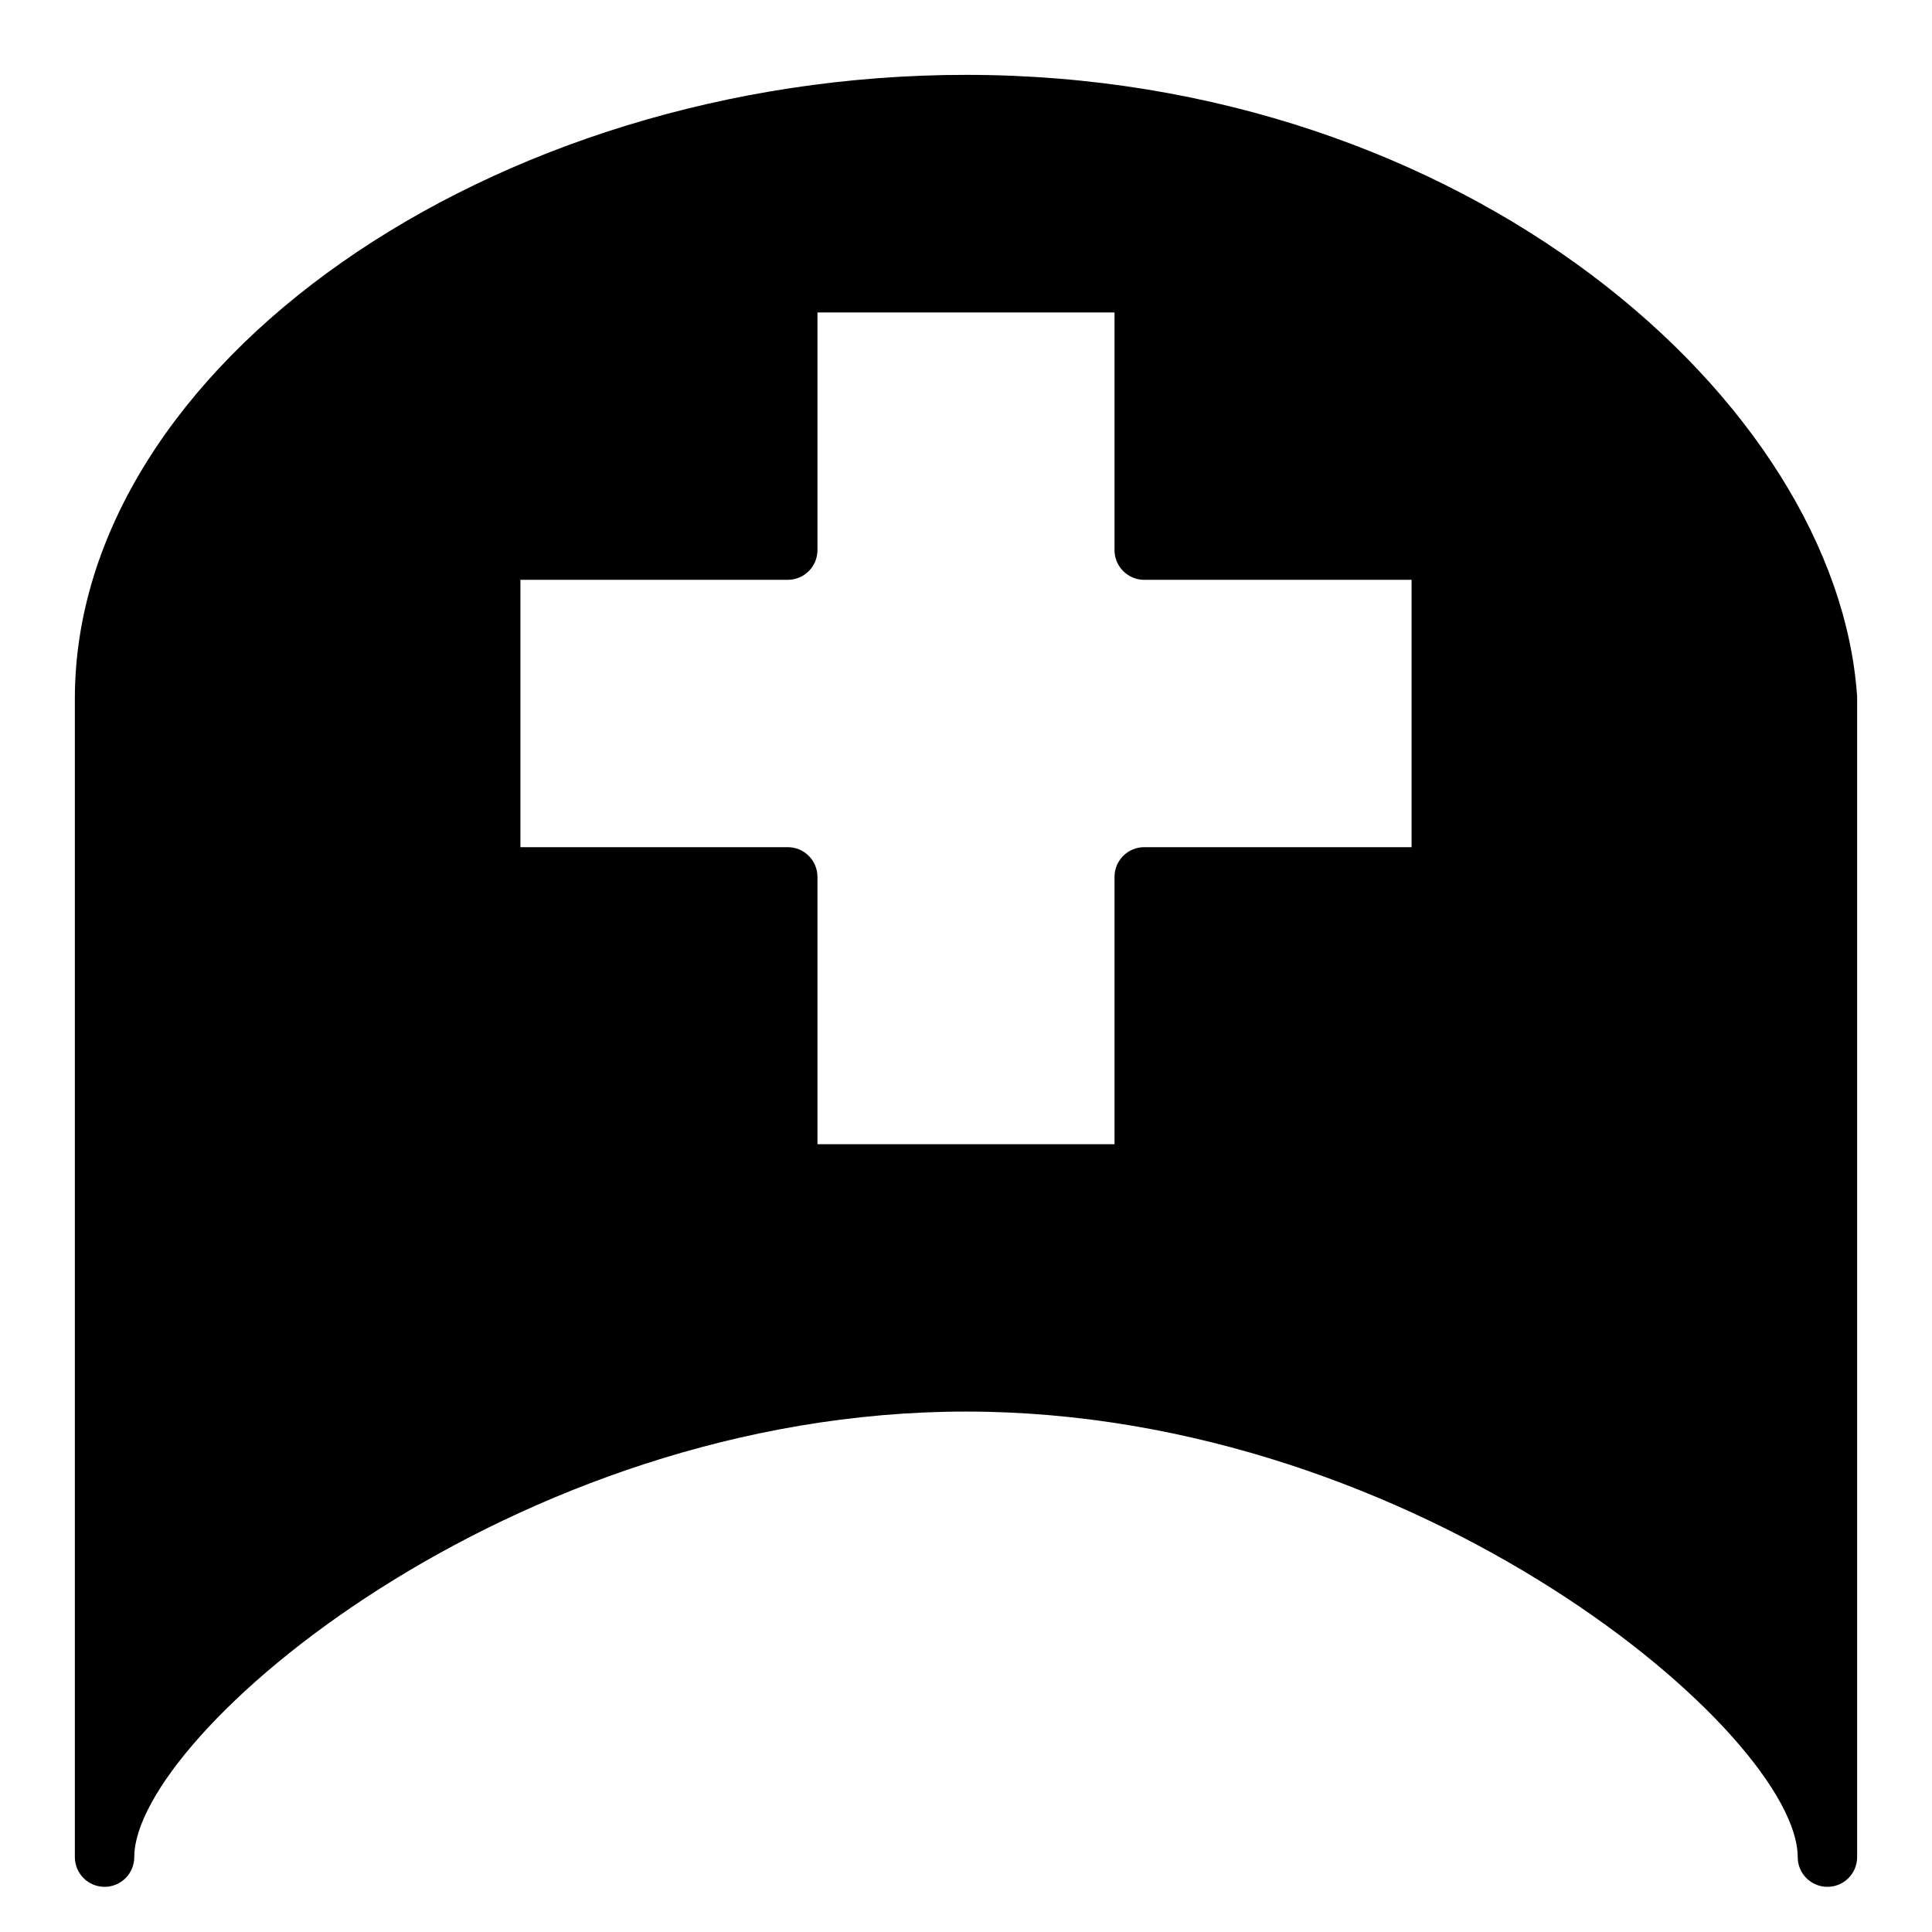 <?xml version="1.0" encoding="UTF-8"?>
<!-- The Best Svg Icon site in the world: iconSvg.co, Visit us! https://iconsvg.co -->
<svg fill="#000000" width="800px" height="800px" version="1.1" viewBox="144 144 512 512" xmlns="http://www.w3.org/2000/svg">
 <path d="m171.71 644.03c2.086 0 4.09-0.828 5.566-2.305 1.477-1.477 2.305-3.481 2.305-5.566 0-32.355 100.13-118.08 220.42-118.08 120.28 0 220.41 85.727 220.41 118.08 0 4.348 3.527 7.871 7.875 7.871 4.348 0 7.871-3.523 7.871-7.871v-307.56c-5.273-78.168-103.52-164.76-236.16-164.76-125.95 0-236.16 77.227-236.16 165.31v307.01c0 2.086 0.832 4.09 2.309 5.566 1.477 1.477 3.477 2.305 5.566 2.305zm275.52-346.37h70.848v70.848h-70.848c-4.348 0-7.871 3.523-7.871 7.871v70.848h-78.723v-70.848c0-2.09-0.828-4.09-2.305-5.566-1.477-1.477-3.477-2.305-5.566-2.305h-70.848v-70.848h70.848c2.09 0 4.09-0.832 5.566-2.309 1.477-1.477 2.305-3.477 2.305-5.566v-62.977h78.723v62.977c0 2.09 0.828 4.09 2.305 5.566 1.477 1.477 3.481 2.309 5.566 2.309z"/>
</svg>